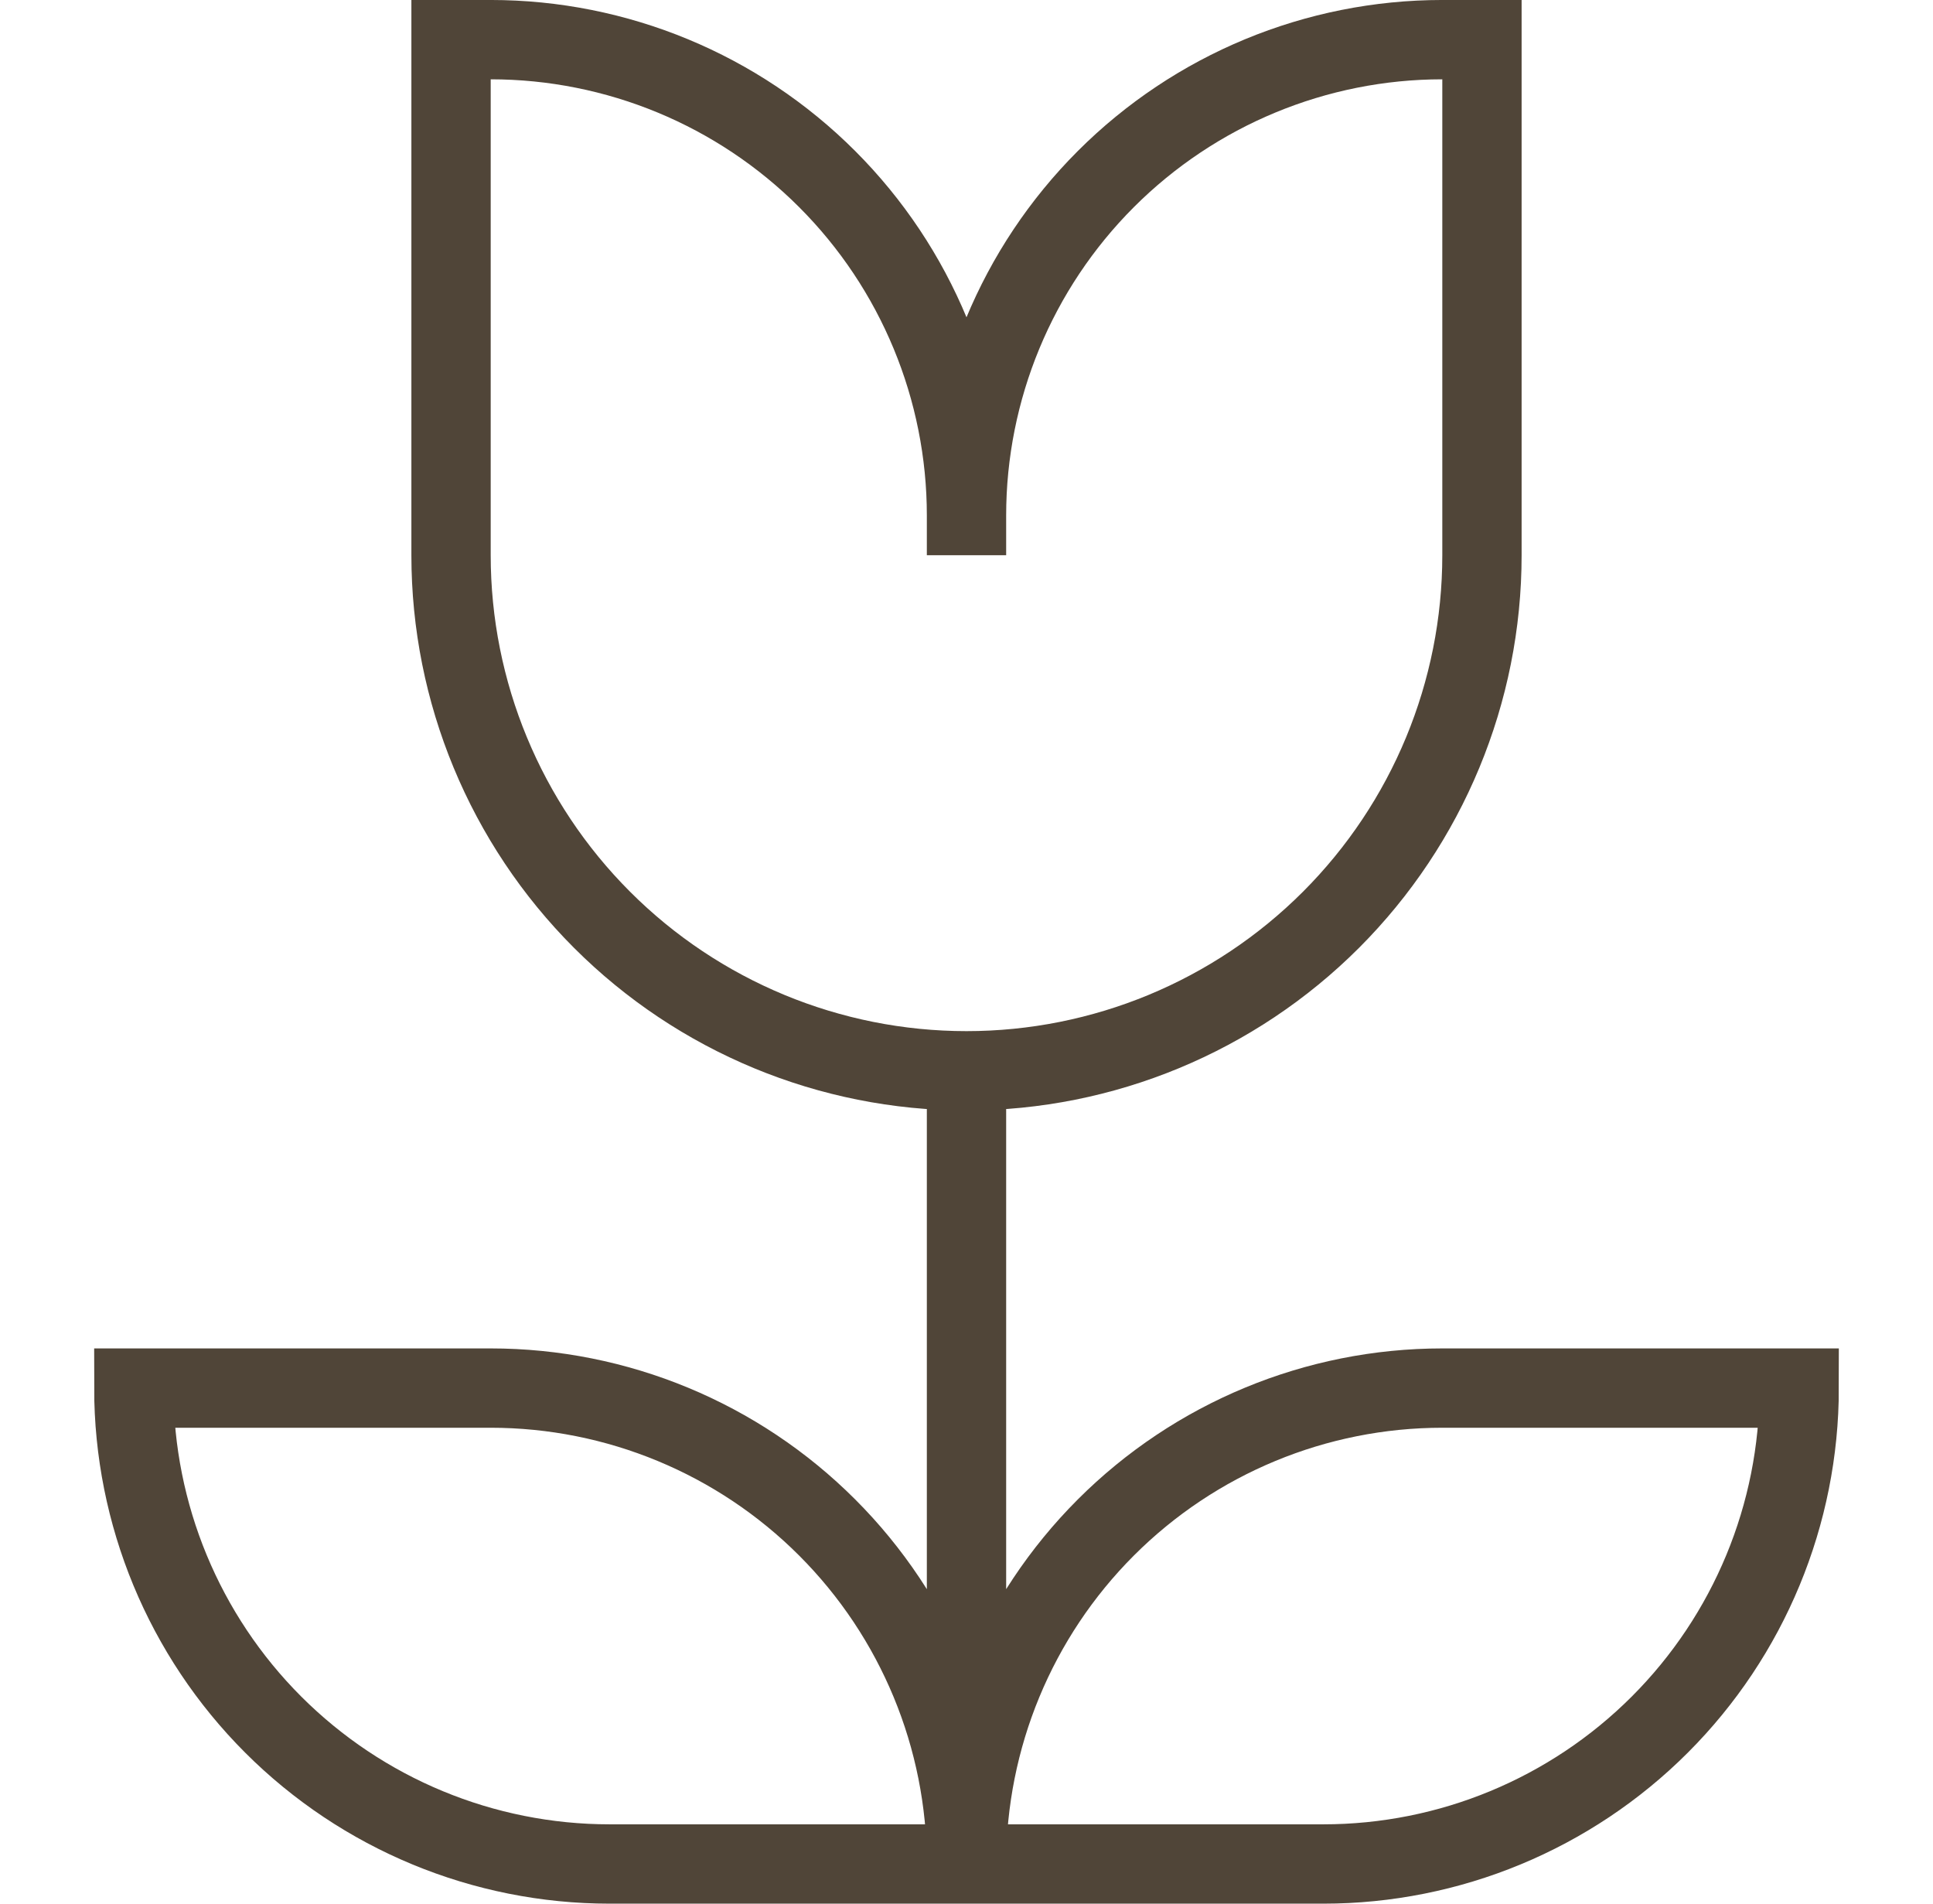 <svg width="65" height="64" viewBox="0 0 65 64" fill="none" xmlns="http://www.w3.org/2000/svg">
<path d="M32.5 17.333V18.667M32.5 17.333C32.5 13.09 34.186 9.02 37.186 6.02C40.187 3.019 44.257 1.333 48.5 1.333H49.833V18.667C49.833 23.264 48.007 27.672 44.757 30.923C41.506 34.174 37.097 36 32.5 36M32.5 17.333C32.5 13.09 30.814 9.02 27.814 6.02C24.813 3.019 20.744 1.333 16.5 1.333H15.167V18.667C15.167 23.264 16.993 27.672 20.244 30.923C23.494 34.174 27.903 36 32.5 36M32.5 36V61.333M32.5 36V60M32.5 62.667H20.5C16.256 62.667 12.187 60.981 9.186 57.98C6.186 54.98 4.5 50.91 4.5 46.667H16.5C20.744 46.667 24.813 48.352 27.814 51.353C30.814 54.353 32.5 58.423 32.5 62.667ZM32.5 62.667H44.5C48.743 62.667 52.813 60.981 55.814 57.98C58.814 54.98 60.5 50.91 60.5 46.667H48.5C44.257 46.667 40.187 48.352 37.186 51.353C34.186 54.353 32.5 58.423 32.5 62.667Z" stroke="#504538" stroke-width="2.667"/>
</svg>
